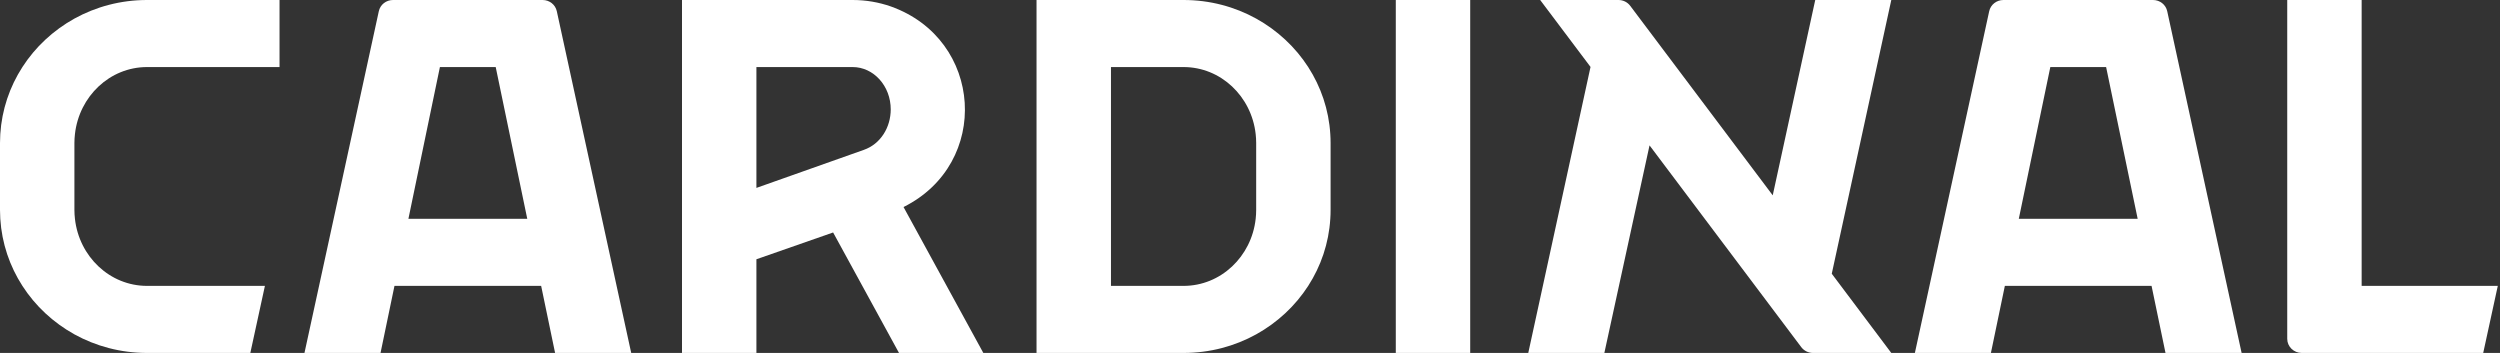 <svg width="85" height="12" viewBox="0 0 85 12" fill="none" xmlns="http://www.w3.org/2000/svg">
<rect x="0" y="0" width="85" height="12" fill="#333333" stroke="none"/>
<g clip-path="url(#clip0_2358_9913)">
<path d="M9.504 0V2.28H4.999C3.734 2.28 2.69 3.277 2.548 4.56C2.537 4.658 2.53 4.758 2.53 4.86V7.14C2.53 7.242 2.537 7.342 2.548 7.44C2.69 8.723 3.734 9.72 4.999 9.72H9.007L8.511 12H4.999C4.102 12 3.259 11.77 2.53 11.368C1.81 10.968 1.201 10.402 0.762 9.72C0.331 9.052 0.062 8.274 0.01 7.44C0.004 7.34 0 7.241 0 7.14V4.86C0 4.759 0.004 4.66 0.01 4.56C0.062 3.726 0.331 2.948 0.762 2.28C1.201 1.598 1.81 1.032 2.53 0.632C3.259 0.23 4.102 0 4.999 0H9.504Z" fill="white"/>
<path d="M20.468 7.44C20.119 5.836 19.344 2.274 18.931 0.38C18.883 0.158 18.682 0 18.449 0H13.362C13.129 0 12.928 0.158 12.88 0.38C12.064 4.124 11.16 8.285 10.352 12H12.938L13.412 9.72H18.399L18.873 12H21.461L20.468 7.44ZM13.886 7.44C14.151 6.166 14.696 3.541 14.957 2.28H16.854C17.116 3.537 17.663 6.17 17.927 7.44H13.886Z" fill="white"/>
<path d="M75.222 7.44C74.873 5.836 74.098 2.274 73.685 0.38C73.637 0.158 73.436 0 73.203 0H68.116C67.883 0 67.682 0.158 67.633 0.38C66.818 4.124 65.914 8.285 65.106 12H67.691L68.165 9.72H73.153L73.627 12H76.215L75.222 7.44ZM68.639 7.44C68.904 6.166 69.45 3.541 69.711 2.28H71.608C71.869 3.537 72.417 6.17 72.681 7.44H68.639Z" fill="white"/>
<path d="M30.72 7.039C33.697 5.556 33.435 1.338 30.285 0.218C29.88 0.077 29.444 0 28.989 0H23.188V12H25.718V8.815L28.326 7.904C28.948 9.041 29.948 10.868 30.566 12H33.433L30.72 7.039ZM25.718 6.389V2.28H28.989C29.705 2.28 30.285 2.924 30.285 3.72C30.284 4.323 29.947 4.894 29.369 5.096L25.718 6.389V6.389Z" fill="white"/>
<path d="M45.23 4.56C45.179 3.726 44.91 2.948 44.479 2.28C44.039 1.598 43.431 1.032 42.71 0.632C41.982 0.23 41.139 0 40.241 0H35.242V12H40.241C41.139 12 41.982 11.77 42.71 11.368C43.431 10.968 44.039 10.402 44.479 9.72C44.91 9.052 45.179 8.274 45.23 7.44C45.237 7.34 45.24 7.241 45.24 7.14V4.86C45.24 4.759 45.237 4.66 45.23 4.56ZM42.71 7.14C42.71 7.242 42.704 7.342 42.693 7.44C42.552 8.723 41.508 9.72 40.241 9.72H37.773V2.28H40.241C41.508 2.28 42.552 3.277 42.693 4.56C42.704 4.658 42.71 4.758 42.71 4.86V7.14Z" fill="white"/>
<path d="M49.987 0H47.457V12H49.987V0Z" fill="white"/>
<path d="M64.304 12H61.642C61.484 12 61.337 11.927 61.244 11.804C59.679 9.723 57.616 6.982 56.084 4.943C55.628 7.039 55.004 9.906 54.548 12H51.961C52.57 9.199 53.473 5.055 54.077 2.28H54.08L54.078 2.276L52.366 0H55.028C55.186 0 55.333 0.073 55.426 0.196C56.912 2.173 58.815 4.7 60.273 6.641C60.566 5.297 61.414 1.398 61.718 0H64.304C63.673 2.898 62.91 6.409 62.28 9.307L64.304 12Z" fill="white"/>
<path d="M84.925 9.72L84.429 12H78.259C77.987 12 77.766 11.785 77.766 11.52V0H80.296V9.72H84.925Z" fill="white"/>
</g>
<defs>
<clipPath id="clip0_2358_9913">
<rect width="84.923" height="12" fill="white"/>
</clipPath>
</defs>
</svg>
